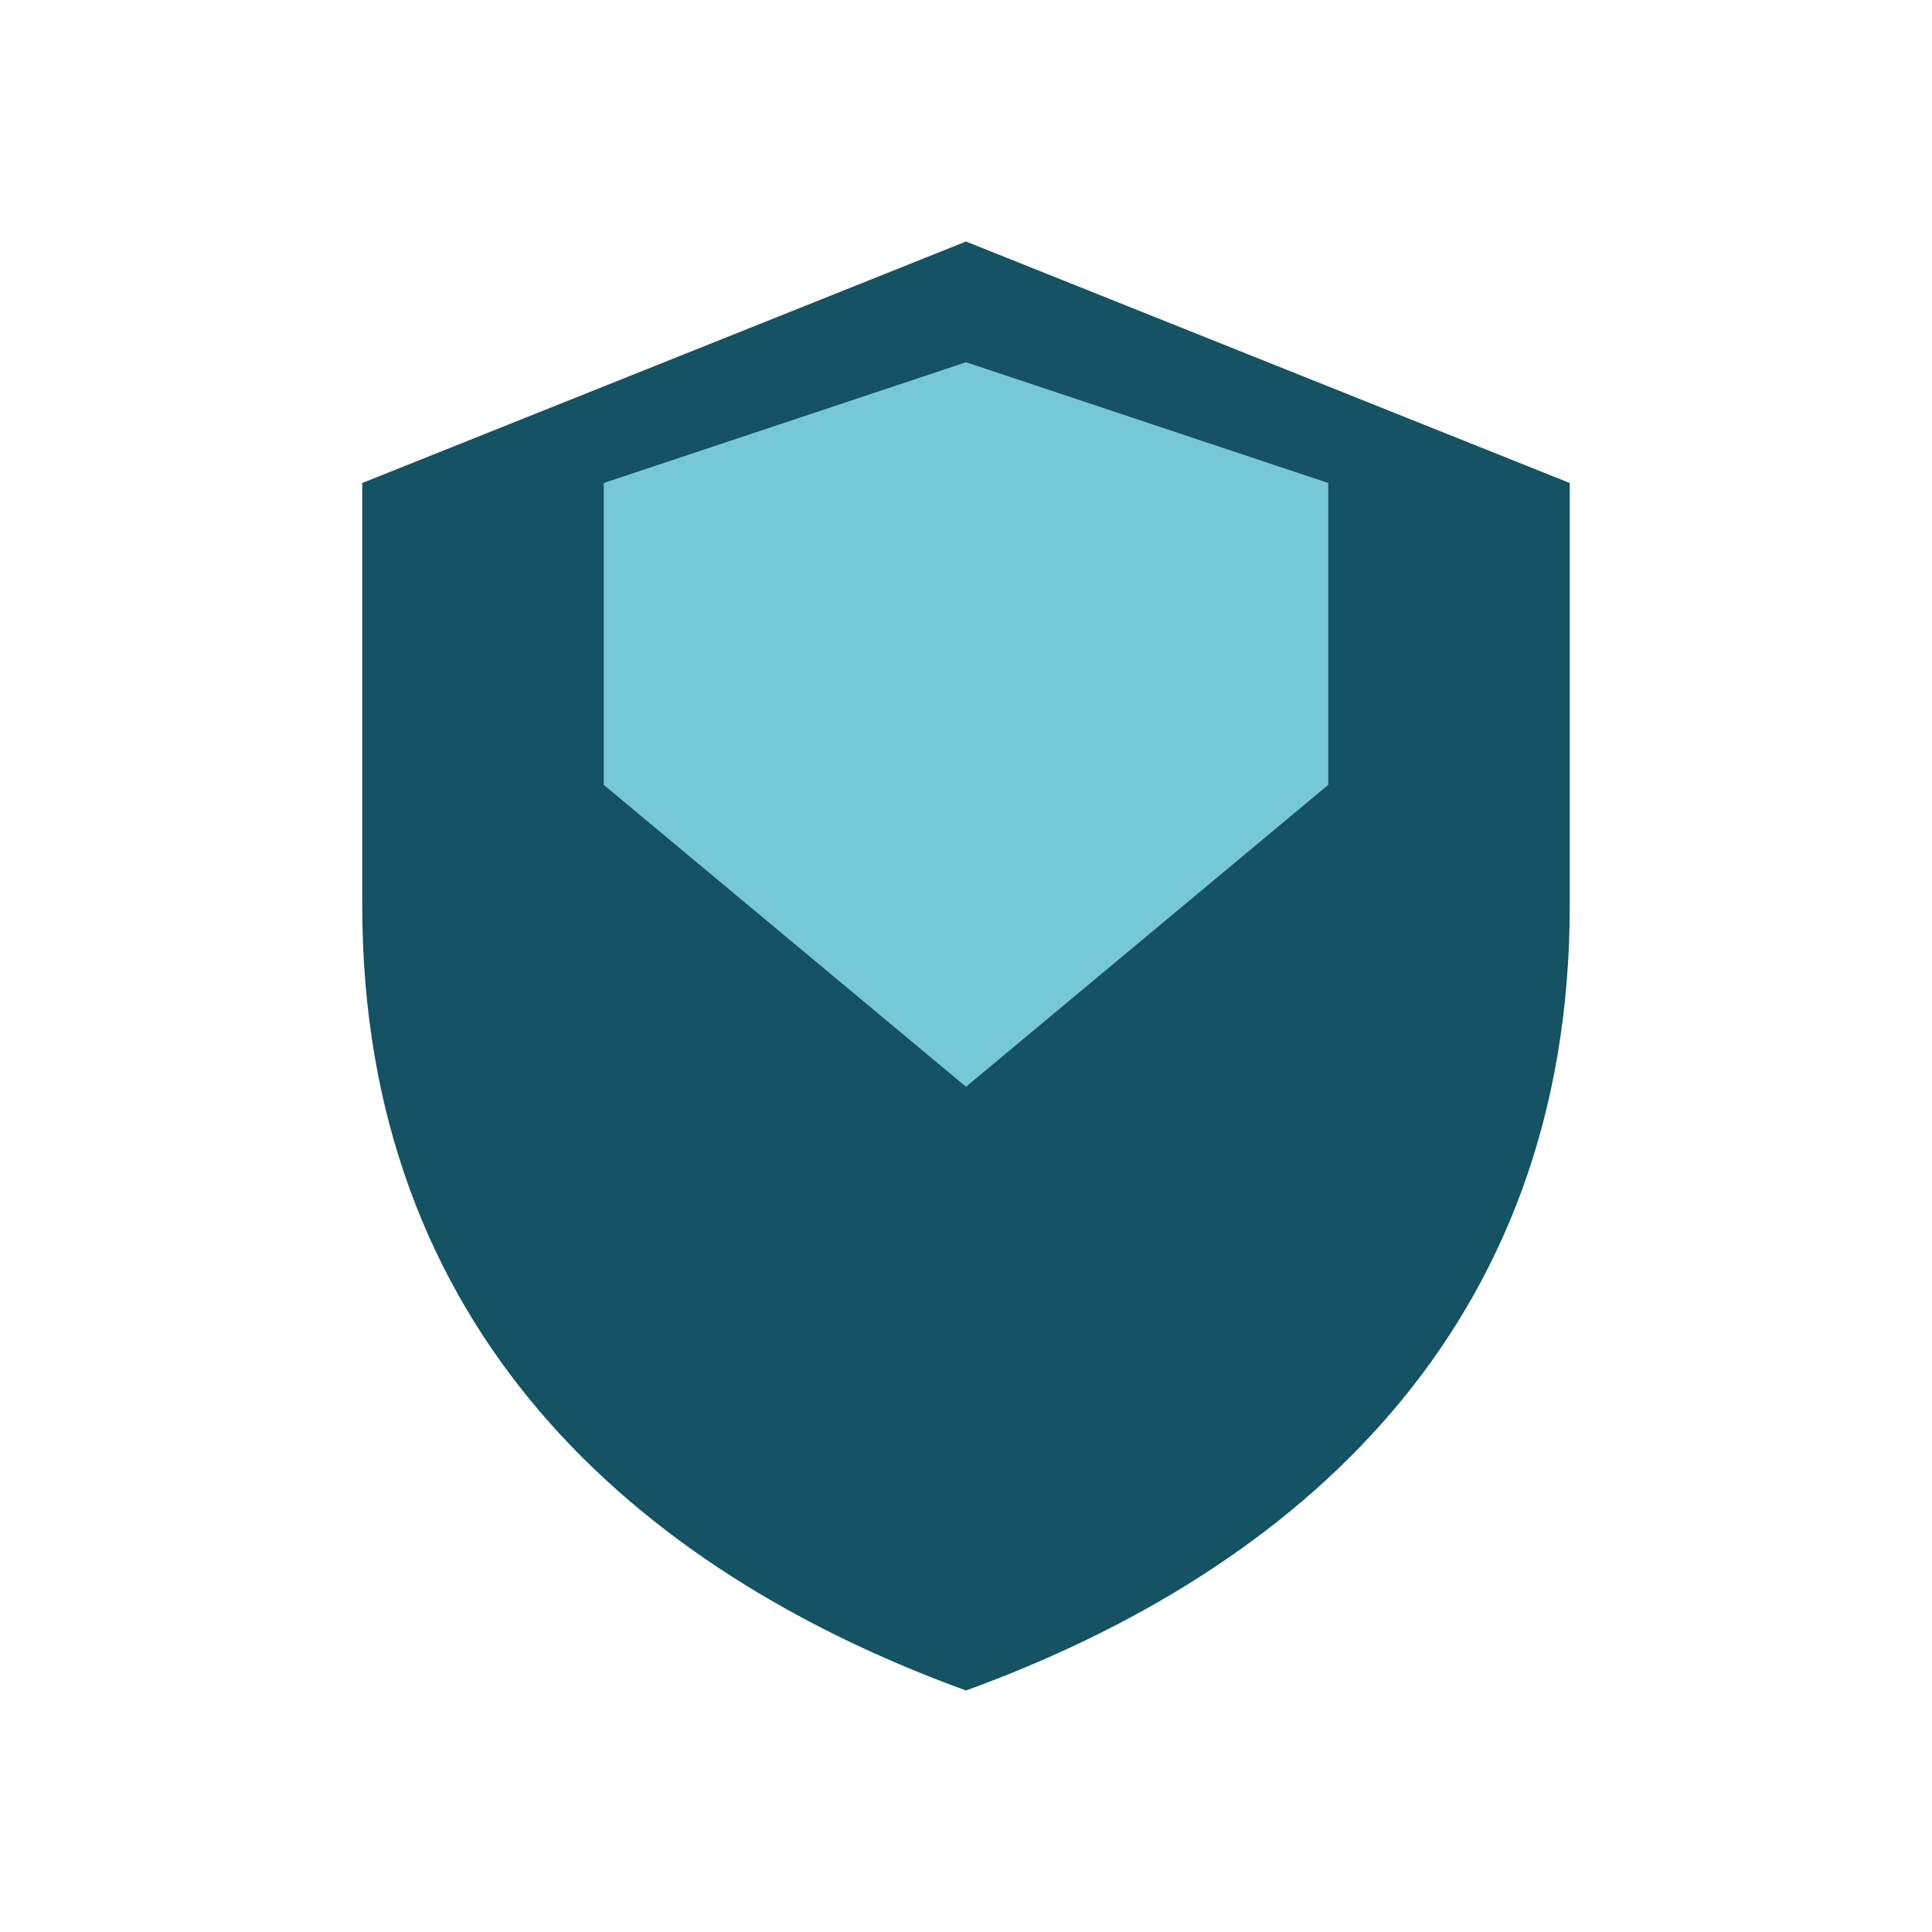 <?xml version="1.0" encoding="UTF-8"?>
<svg xmlns="http://www.w3.org/2000/svg" width="32" height="32" viewBox="0 0 32 32"><path d="M16 4l10 4v7c0 7-4.5 11-10 13C10.5 26 6 22 6 15V8z" fill="#155263"/><path d="M16 18l6-5V8l-6-2-6 2v5z" fill="#77C8D5"/></svg>